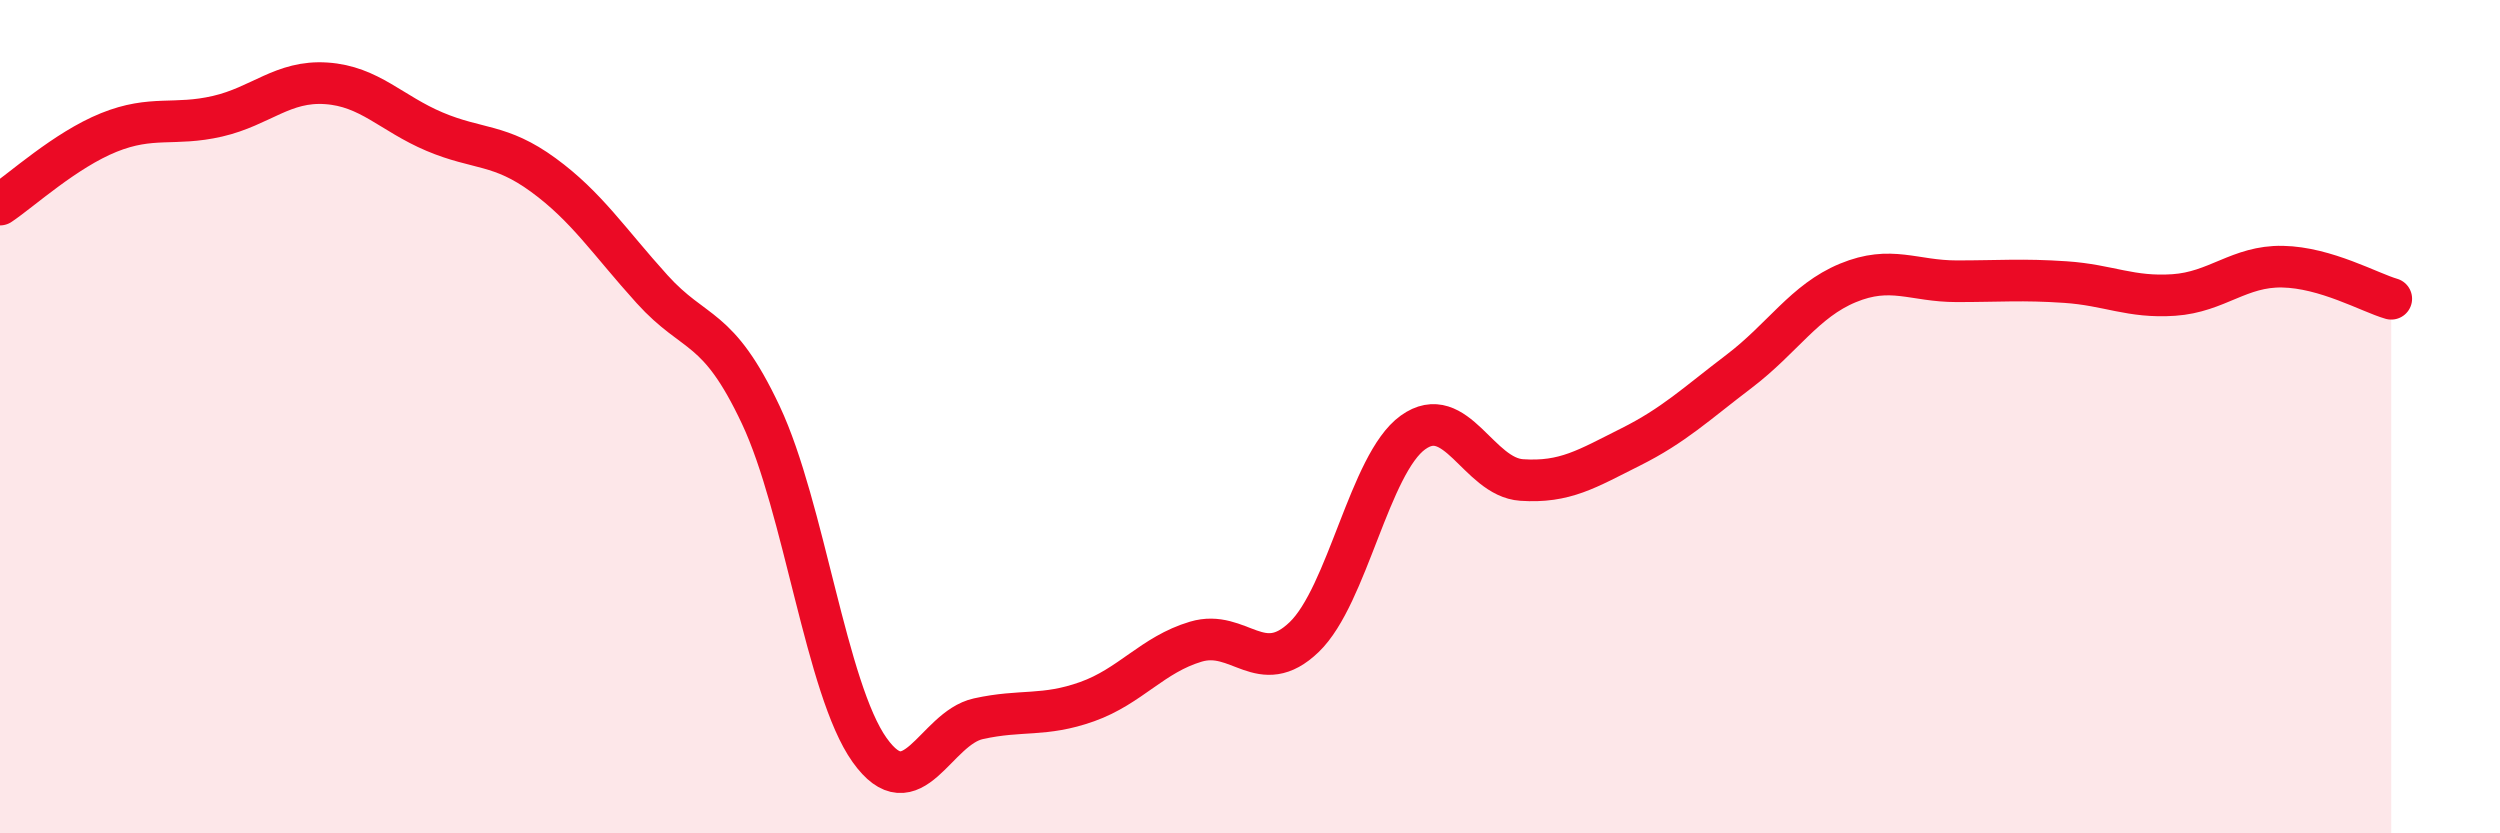 
    <svg width="60" height="20" viewBox="0 0 60 20" xmlns="http://www.w3.org/2000/svg">
      <path
        d="M 0,4.91 C 0.52,4.56 1.57,3.6 2.61,3.18 C 3.65,2.76 4.18,3.03 5.22,2.79 C 6.26,2.55 6.79,1.93 7.83,2 C 8.87,2.07 9.39,2.72 10.43,3.16 C 11.47,3.6 12,3.44 13.04,4.2 C 14.08,4.96 14.61,5.79 15.65,6.94 C 16.69,8.09 17.22,7.75 18.26,9.96 C 19.3,12.17 19.83,16.54 20.87,18 C 21.91,19.46 22.44,17.48 23.48,17.25 C 24.52,17.02 25.05,17.21 26.09,16.84 C 27.13,16.47 27.66,15.71 28.7,15.4 C 29.74,15.09 30.26,16.29 31.3,15.29 C 32.34,14.29 32.87,11.13 33.91,10.38 C 34.95,9.63 35.48,11.45 36.52,11.52 C 37.56,11.59 38.09,11.25 39.13,10.73 C 40.17,10.21 40.7,9.7 41.74,8.91 C 42.78,8.12 43.31,7.22 44.35,6.79 C 45.39,6.36 45.92,6.75 46.96,6.75 C 48,6.75 48.53,6.7 49.57,6.77 C 50.61,6.84 51.13,7.15 52.17,7.08 C 53.21,7.01 53.74,6.38 54.78,6.4 C 55.82,6.42 56.87,7.02 57.39,7.17L57.39 20L0 20Z"
        fill="#EB0A25"
        opacity="0.1"
        stroke-linecap="round"
        stroke-linejoin="round"
      />
      <path
        d="M 0,4.91 C 0.52,4.56 1.57,3.6 2.61,3.18 C 3.65,2.76 4.18,3.03 5.22,2.79 C 6.26,2.55 6.79,1.93 7.83,2 C 8.87,2.07 9.39,2.72 10.43,3.16 C 11.47,3.6 12,3.44 13.04,4.2 C 14.08,4.96 14.61,5.79 15.65,6.94 C 16.69,8.09 17.22,7.75 18.26,9.96 C 19.3,12.17 19.83,16.54 20.87,18 C 21.91,19.46 22.44,17.48 23.48,17.25 C 24.52,17.02 25.05,17.21 26.09,16.84 C 27.13,16.47 27.66,15.71 28.7,15.4 C 29.74,15.09 30.26,16.29 31.3,15.29 C 32.34,14.29 32.87,11.13 33.91,10.38 C 34.95,9.63 35.48,11.45 36.52,11.52 C 37.56,11.59 38.09,11.25 39.13,10.73 C 40.17,10.21 40.7,9.7 41.74,8.91 C 42.78,8.12 43.31,7.22 44.35,6.79 C 45.39,6.36 45.92,6.75 46.96,6.75 C 48,6.75 48.53,6.7 49.57,6.77 C 50.61,6.84 51.13,7.15 52.17,7.08 C 53.21,7.01 53.74,6.38 54.78,6.4 C 55.82,6.42 56.87,7.02 57.39,7.17"
        stroke="#EB0A25"
        stroke-width="1"
        fill="none"
        stroke-linecap="round"
        stroke-linejoin="round"
      />
    </svg>
  